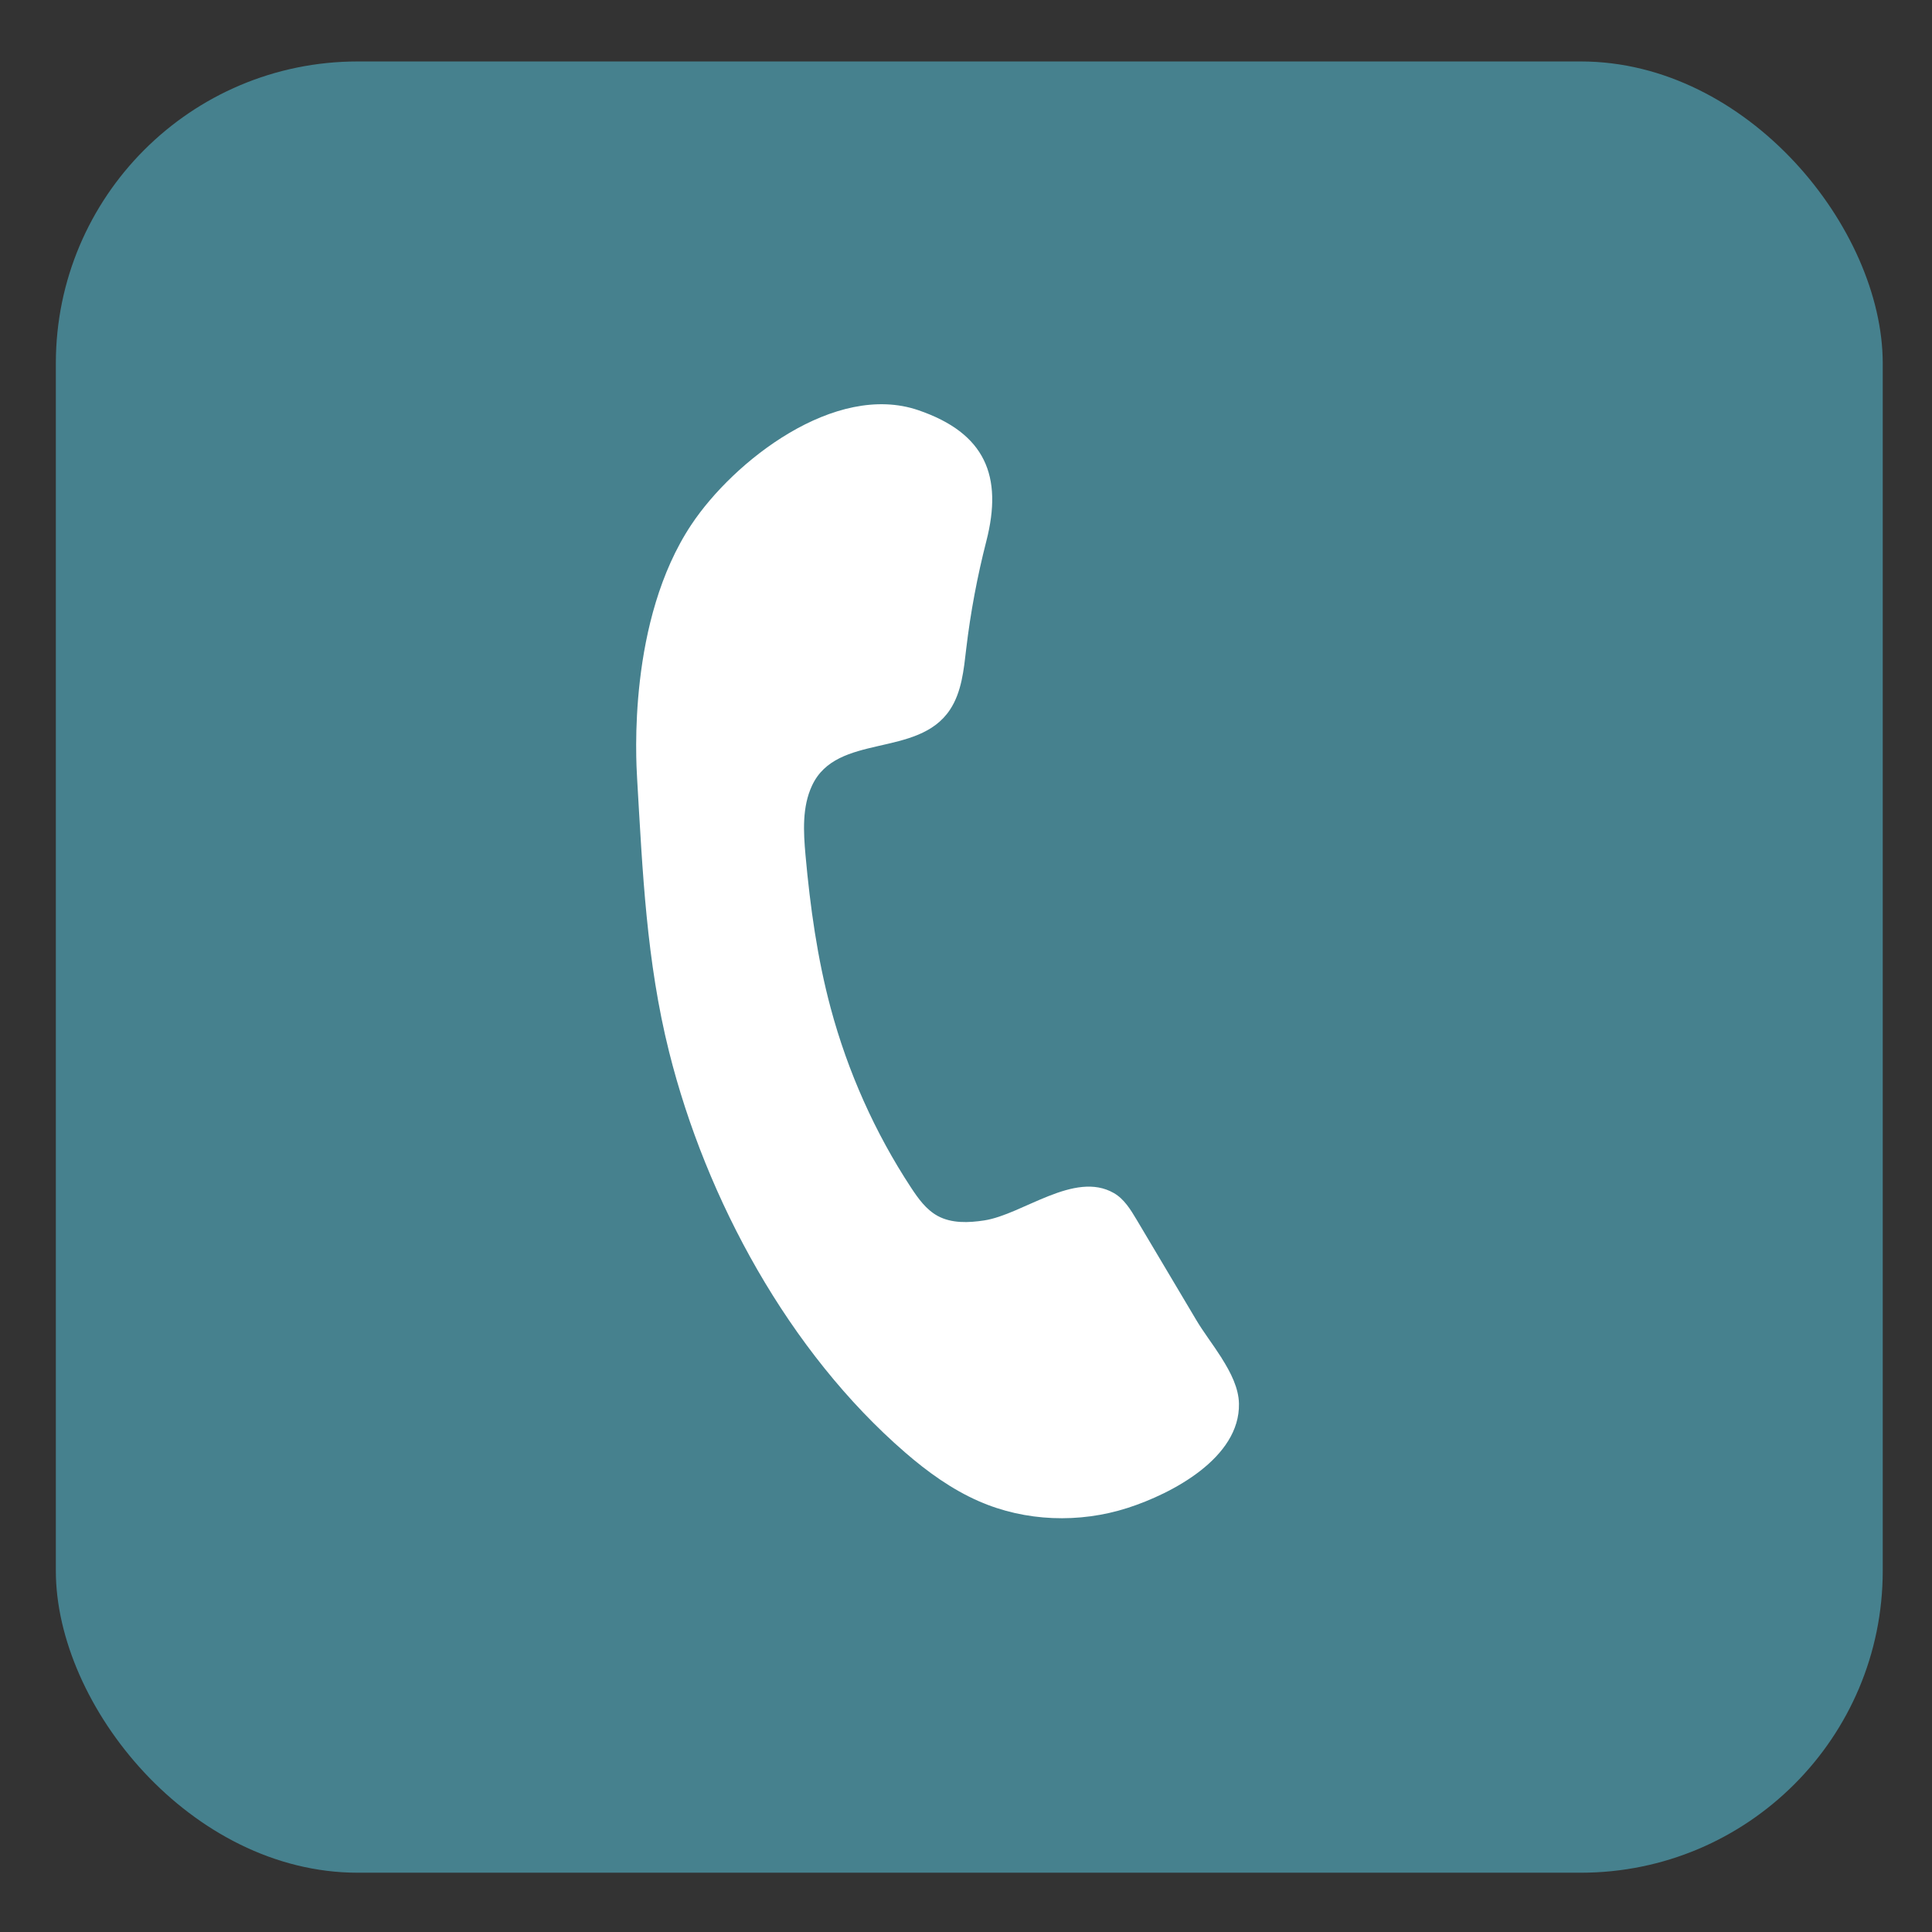 <?xml version="1.0" encoding="UTF-8"?>
<svg id="Capa_2" data-name="Capa 2" xmlns="http://www.w3.org/2000/svg" viewBox="0 0 320 320">
  <rect x="0" y="0" width="320" height="320" fill="#333333" stroke="none"/>
  <defs>
    <style>
      .cls-1 {
        fill: #46818e;
      }

      .cls-1, .cls-2 {
        stroke-width: 0px;
      }

      .cls-2 {
        fill: #fff;
      }
    </style>
  </defs>
  <rect class="cls-1" x="9.25" y="10.18" width="302.59" height="300" rx="50" ry="50"/>
  <path class="cls-2" d="M202.35,224.94c-1.41-2.22-3.04-4.33-4.19-6.27-3.29-5.54-6.58-11.08-9.88-16.62-1.01-1.69-2.08-3.46-3.79-4.44-6.52-3.76-15.11,3.56-21.47,4.53-2.6.4-5.41.51-7.72-.75-1.9-1.04-3.21-2.87-4.4-4.68-5.99-9.11-10.48-19.2-13.31-29.73-2.22-8.27-3.4-16.78-4.17-25.31-.35-3.91-.58-8.03,1.09-11.58,4.1-8.73,17.49-4.49,22.83-12.53,1.95-2.94,2.29-6.62,2.7-10.13.71-6,1.83-11.96,3.33-17.81,2.76-10.75-.15-17.88-11.27-21.68-13.79-4.71-30.58,8.4-37.61,18.99-10.53,15.86-9.15,38.87-8.96,42.08.9,15.34,1.53,30.19,5.3,45.24,6.13,24.46,19.85,49.66,39.06,66.3,3.71,3.22,7.74,6.13,12.24,8.1,7.71,3.38,16.65,3.68,24.64,1.11,7.34-2.36,18.63-8.29,18.44-17.28-.05-2.56-1.33-5.11-2.87-7.54Z"/>
</svg>
